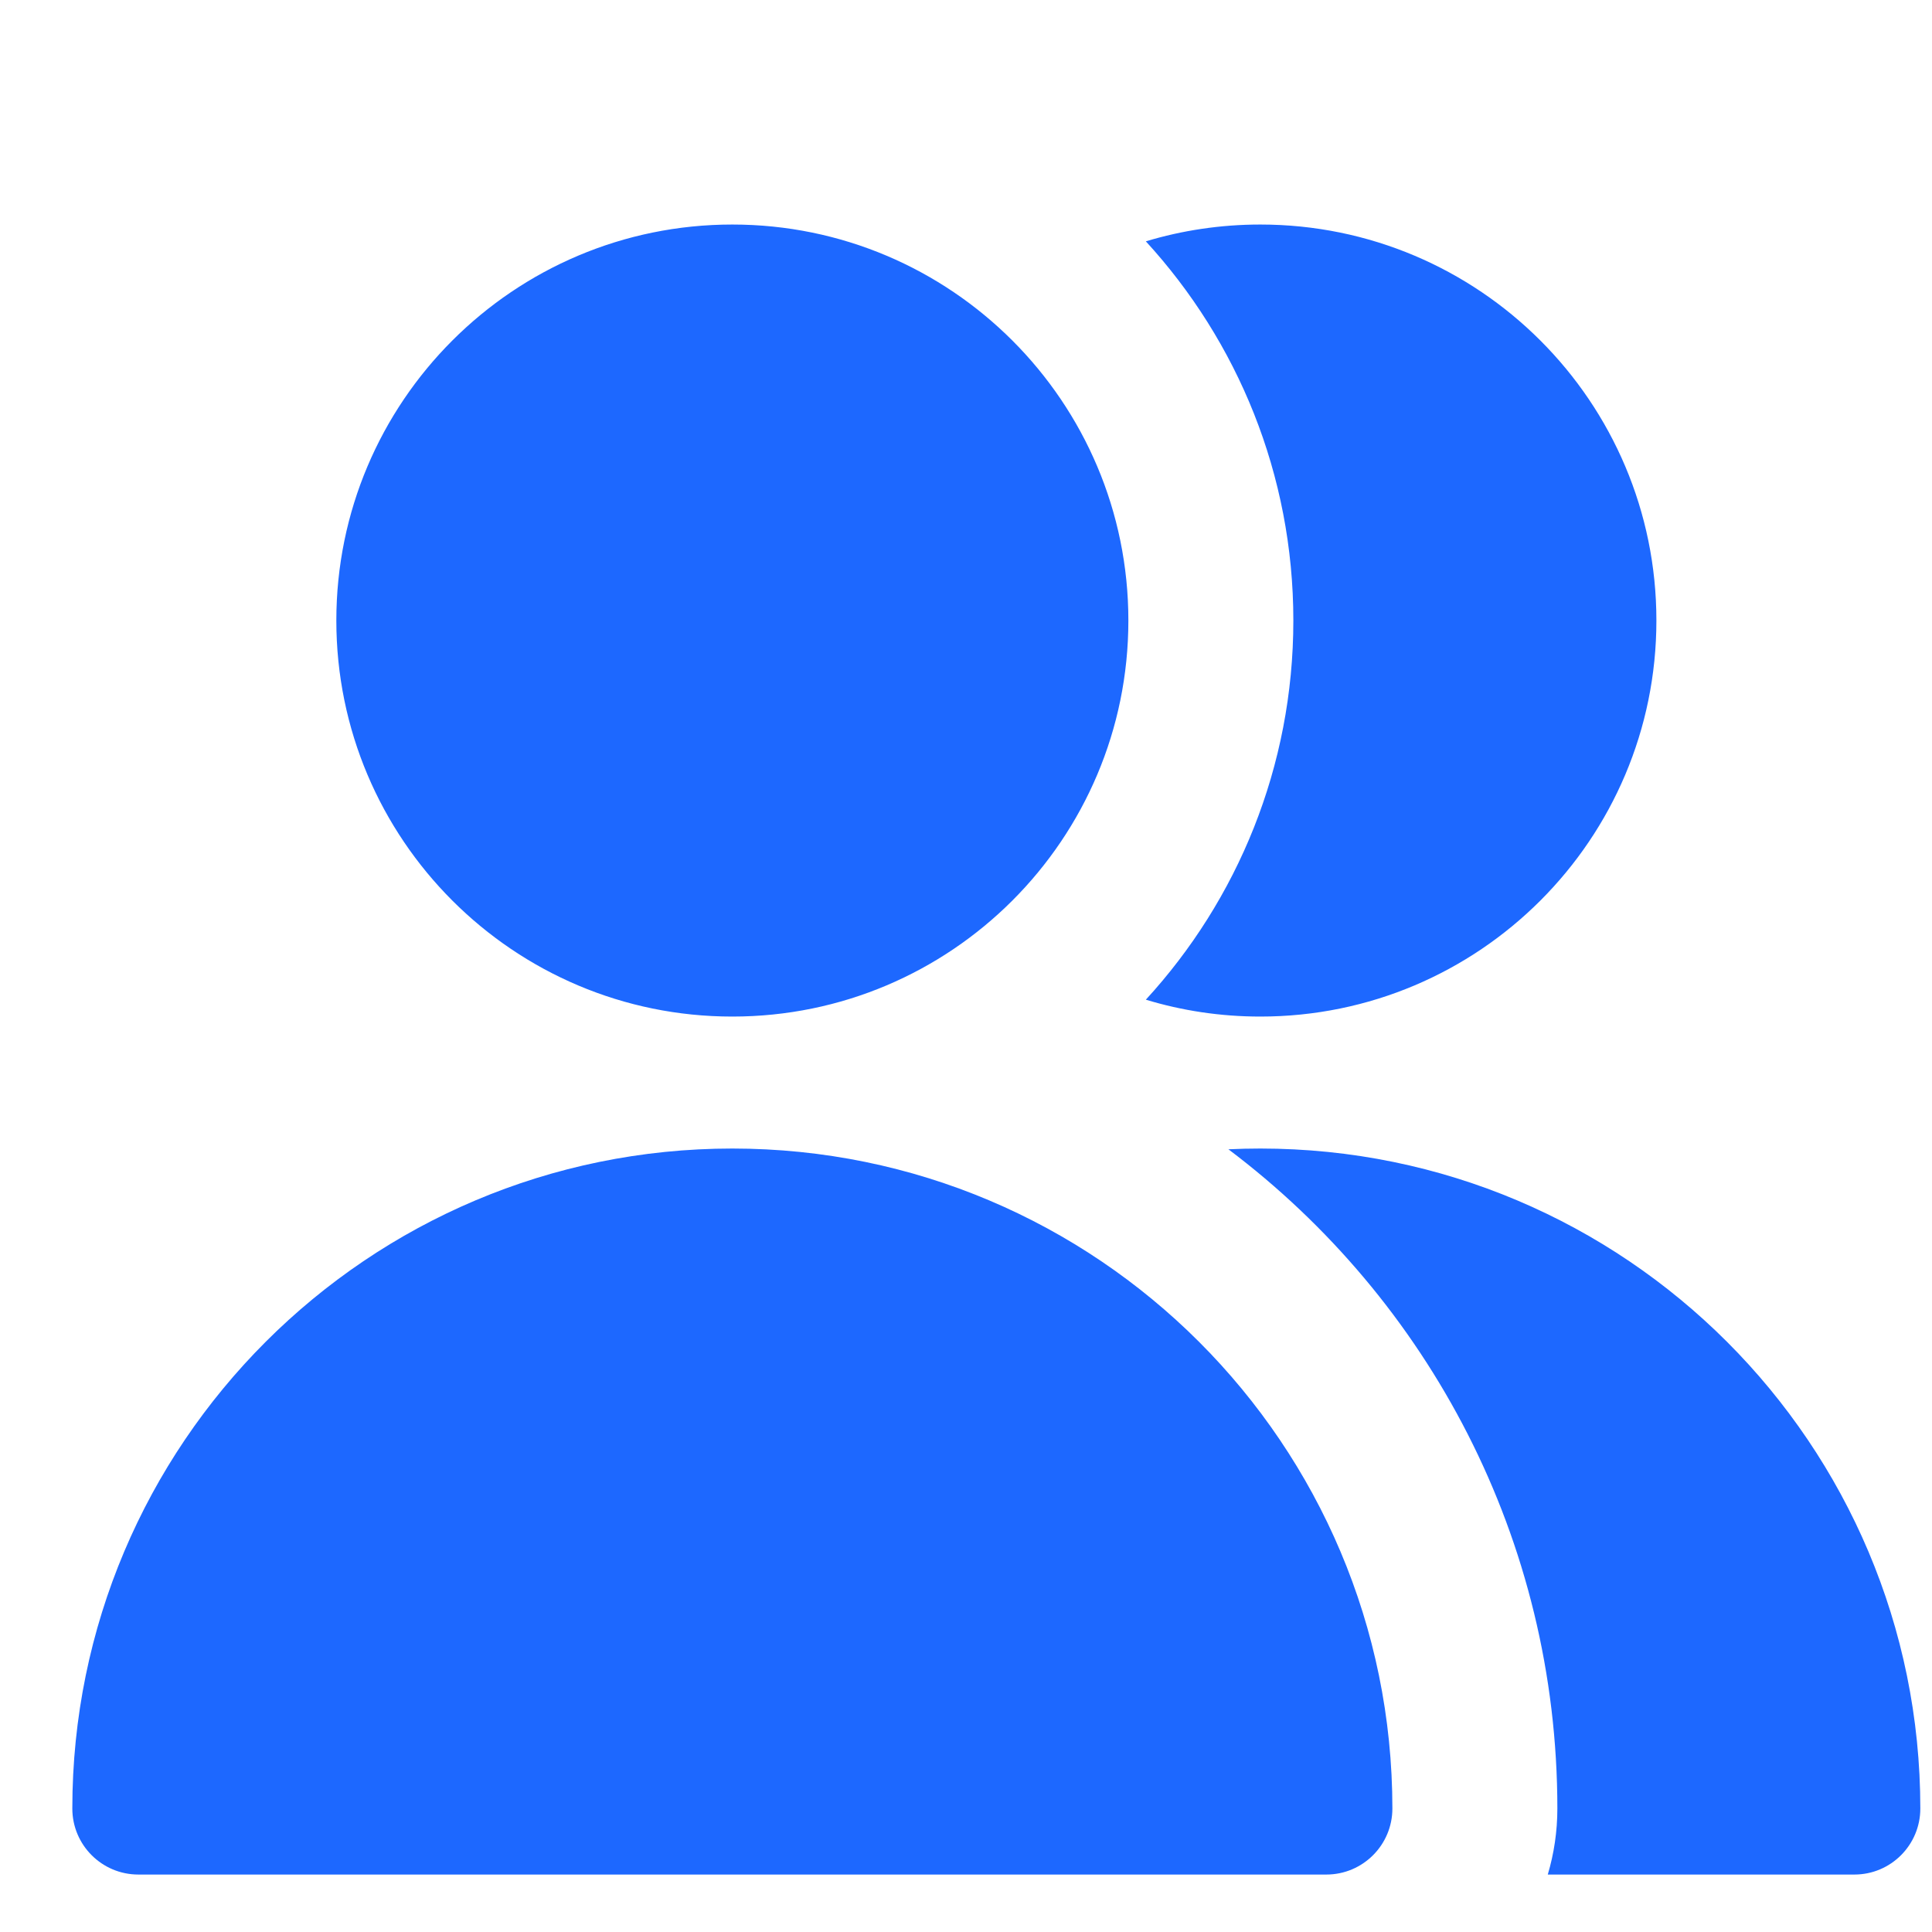 <svg width="23" height="23" viewBox="0 0 23 23" fill="none" xmlns="http://www.w3.org/2000/svg">
<g clip-path="url(#clip0_3395_11153)">
<path fill-rule="evenodd" clip-rule="evenodd" d="M13.433 7.387C13.433 9.991 11.322 12.102 8.718 12.102C6.115 12.102 4.004 9.991 4.004 7.387C4.004 4.784 6.115 2.673 8.718 2.673C11.322 2.673 13.433 4.784 13.433 7.387ZM8.718 13.673C4.379 13.673 0.861 17.191 0.861 21.53C0.861 21.964 1.213 22.316 1.647 22.316H15.79C16.224 22.316 16.576 21.964 16.576 21.53C16.576 17.191 13.058 13.673 8.718 13.673ZM22.076 22.316H18.426C18.5 22.067 18.54 21.803 18.54 21.53C18.54 18.323 17.003 15.474 14.624 13.682C14.75 13.676 14.877 13.673 15.004 13.673C19.344 13.673 22.861 17.191 22.861 21.53C22.861 21.964 22.51 22.316 22.076 22.316ZM15.004 12.102C14.53 12.102 14.072 12.032 13.641 11.901C14.731 10.713 15.397 9.128 15.397 7.387C15.397 5.647 14.731 4.062 13.641 2.873C14.072 2.743 14.53 2.673 15.004 2.673C17.608 2.673 19.719 4.784 19.719 7.387C19.719 9.991 17.608 12.102 15.004 12.102Z" fill="#1D68FF"/>
</g>
<defs>
<clipPath id="clip0_3395_11153">
<rect width="22" height="22" fill="white" transform="translate(0.861 0.316)"/>
</clipPath>
</defs>
</svg>
